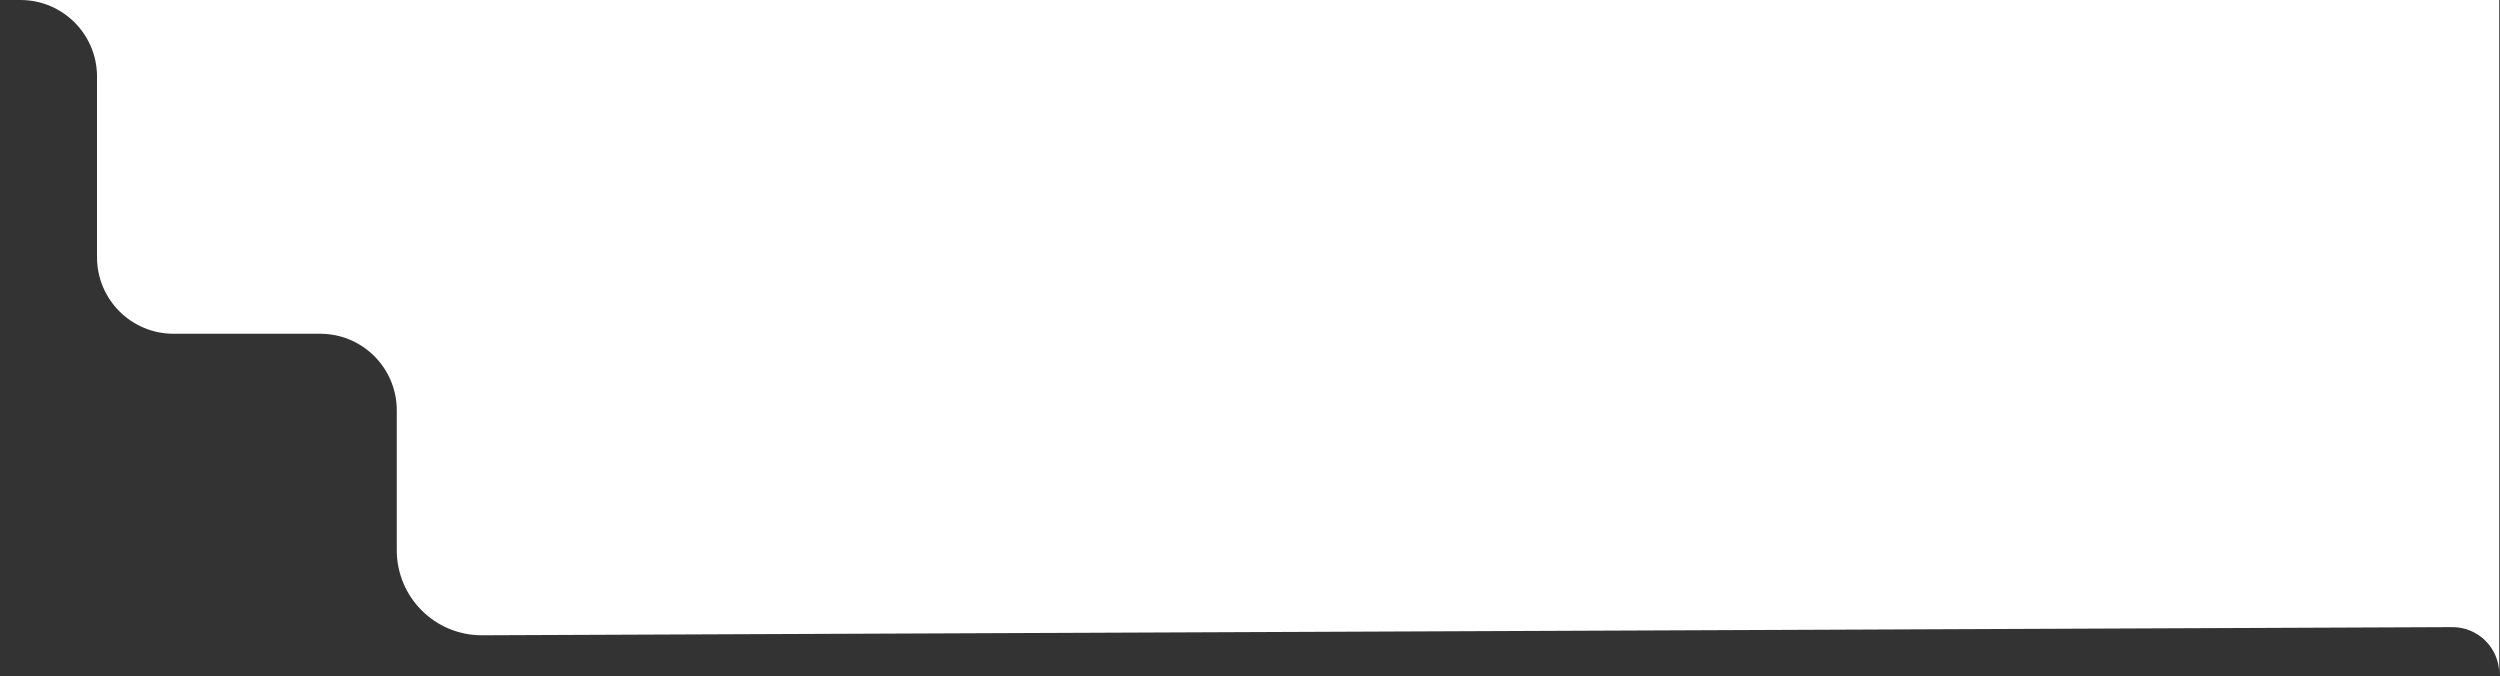 <svg width="588" height="159" viewBox="0 0 588 159" fill="none" xmlns="http://www.w3.org/2000/svg">
<rect x="0" y="0" width="588" height="159" fill="#333333" stroke="none"/>
<path d="M22.817 18C22.817 8.059 14.747 0 4.806 0C-0.101 0 -2.523 0 3.821 0C18.819 0 587.817 0 587.817 0V158.5V158.5C587.817 152.425 582.892 147.5 576.817 147.5V147.5L113.403 149.417C102.325 149.463 93.32 140.495 93.32 129.417V96.5C93.32 86.559 85.261 78.5 75.32 78.5H40.816C30.875 78.5 22.817 70.441 22.817 60.5V18V18Z" fill="white"/>
</svg>
